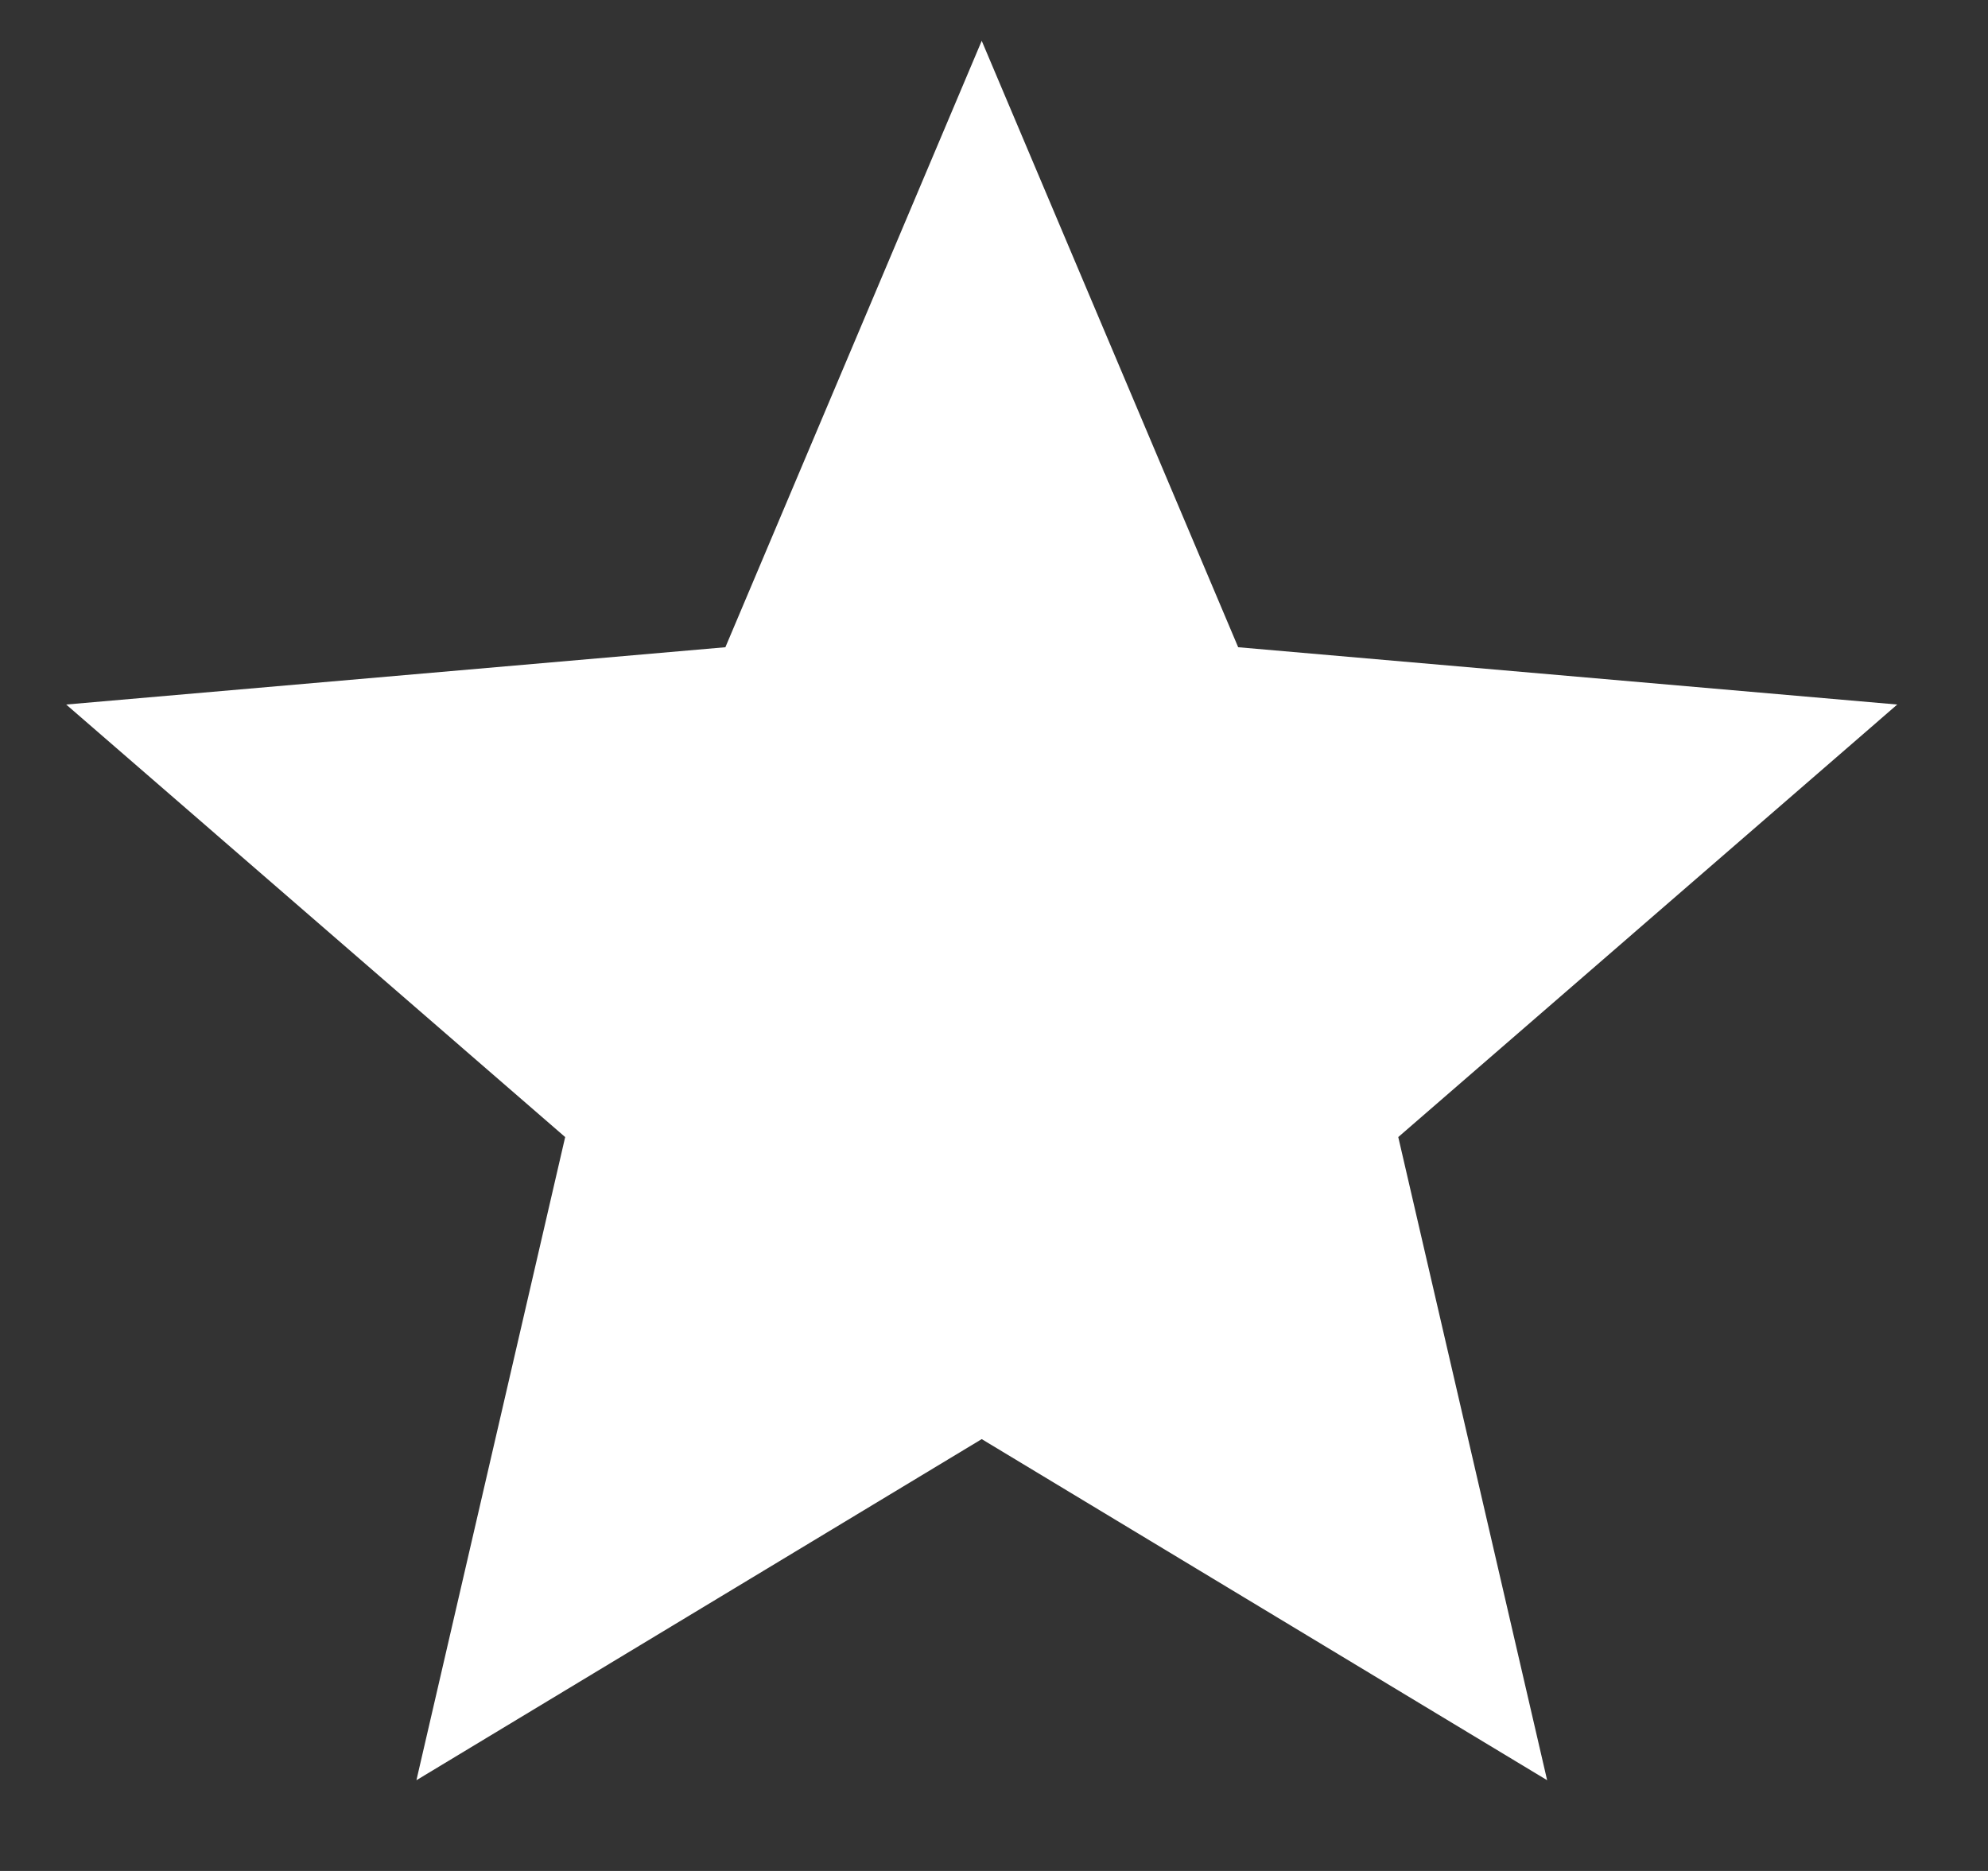 <svg width="17" height="16" viewBox="0 0 17 16" fill="none" xmlns="http://www.w3.org/2000/svg">
<rect x="0" y="0" width="17" height="16" fill="#333333" stroke="none"/>
<path d="M3.561 15.224L4.833 9.724L0.566 6.025L6.203 5.535L8.395 0.349L10.588 5.535L16.224 6.025L11.957 9.724L13.23 15.224L8.395 12.307L3.561 15.224Z" fill="white"/>
</svg>
